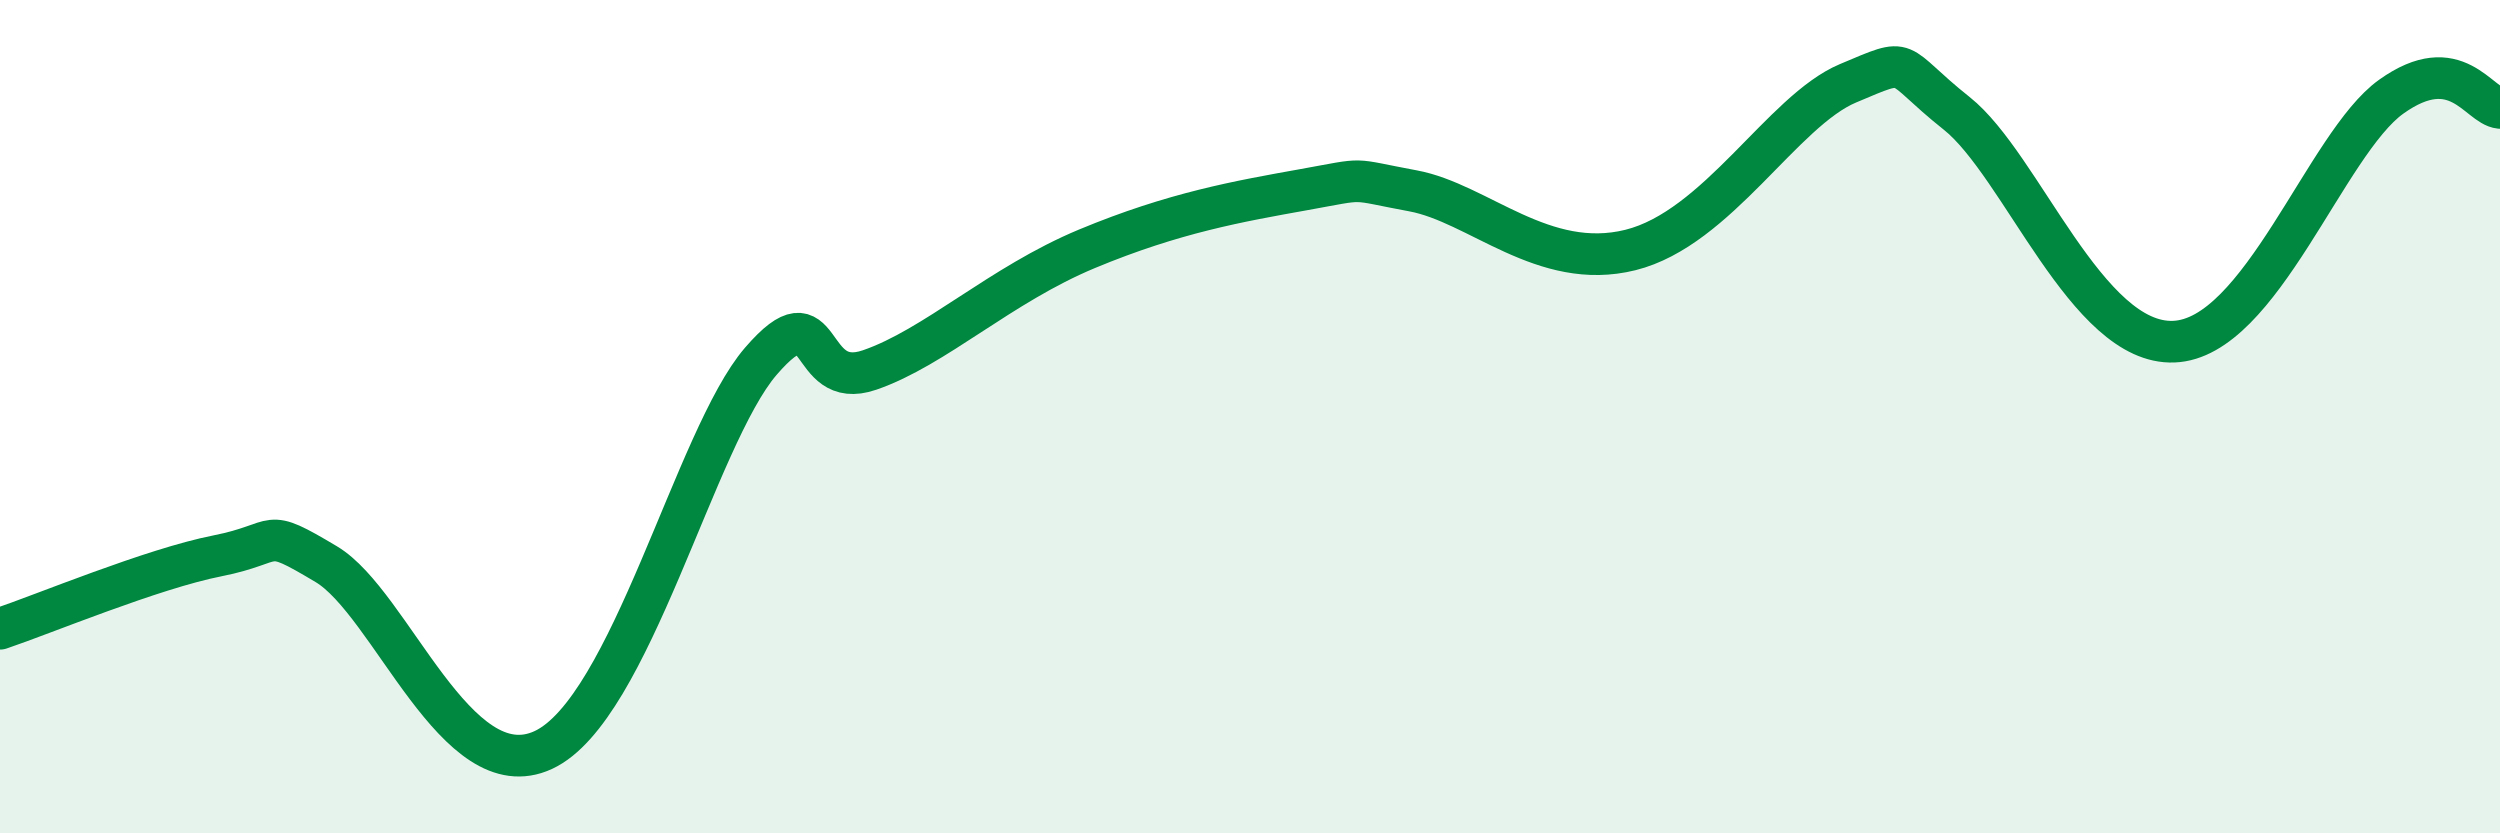 
    <svg width="60" height="20" viewBox="0 0 60 20" xmlns="http://www.w3.org/2000/svg">
      <path
        d="M 0,15.09 C 1.04,14.74 3.65,13.65 5.22,13.34 C 6.79,13.03 6.27,12.61 7.83,13.54 C 9.39,14.47 10.95,18.97 13.04,18 C 15.13,17.03 16.69,10.49 18.26,8.67 C 19.83,6.85 19.3,9.42 20.87,8.88 C 22.44,8.34 24,6.84 26.09,5.97 C 28.18,5.1 29.74,4.83 31.3,4.55 C 32.86,4.27 32.34,4.29 33.91,4.58 C 35.48,4.87 37.04,6.52 39.13,6 C 41.22,5.48 42.78,2.66 44.35,2 C 45.92,1.34 45.4,1.48 46.96,2.72 C 48.52,3.96 50.08,8.28 52.17,8.2 C 54.26,8.12 55.82,3.44 57.39,2.32 C 58.96,1.2 59.48,2.54 60,2.59L60 20L0 20Z"
        fill="#008740"
        opacity="0.1"
        stroke-linecap="round"
        stroke-linejoin="round"
      />
      <path
        d="M 0,15.09 C 1.04,14.74 3.65,13.65 5.22,13.34 C 6.79,13.03 6.27,12.61 7.83,13.54 C 9.39,14.47 10.95,18.97 13.04,18 C 15.13,17.03 16.69,10.49 18.26,8.67 C 19.83,6.85 19.3,9.42 20.87,8.88 C 22.44,8.34 24,6.84 26.09,5.97 C 28.18,5.1 29.74,4.83 31.3,4.55 C 32.86,4.27 32.34,4.29 33.91,4.58 C 35.48,4.87 37.04,6.52 39.13,6 C 41.22,5.48 42.78,2.66 44.35,2 C 45.92,1.34 45.4,1.48 46.96,2.72 C 48.52,3.96 50.08,8.28 52.17,8.2 C 54.26,8.12 55.82,3.44 57.39,2.32 C 58.96,1.2 59.48,2.54 60,2.59"
        stroke="#008740"
        stroke-width="1"
        fill="none"
        stroke-linecap="round"
        stroke-linejoin="round"
      />
    </svg>
  